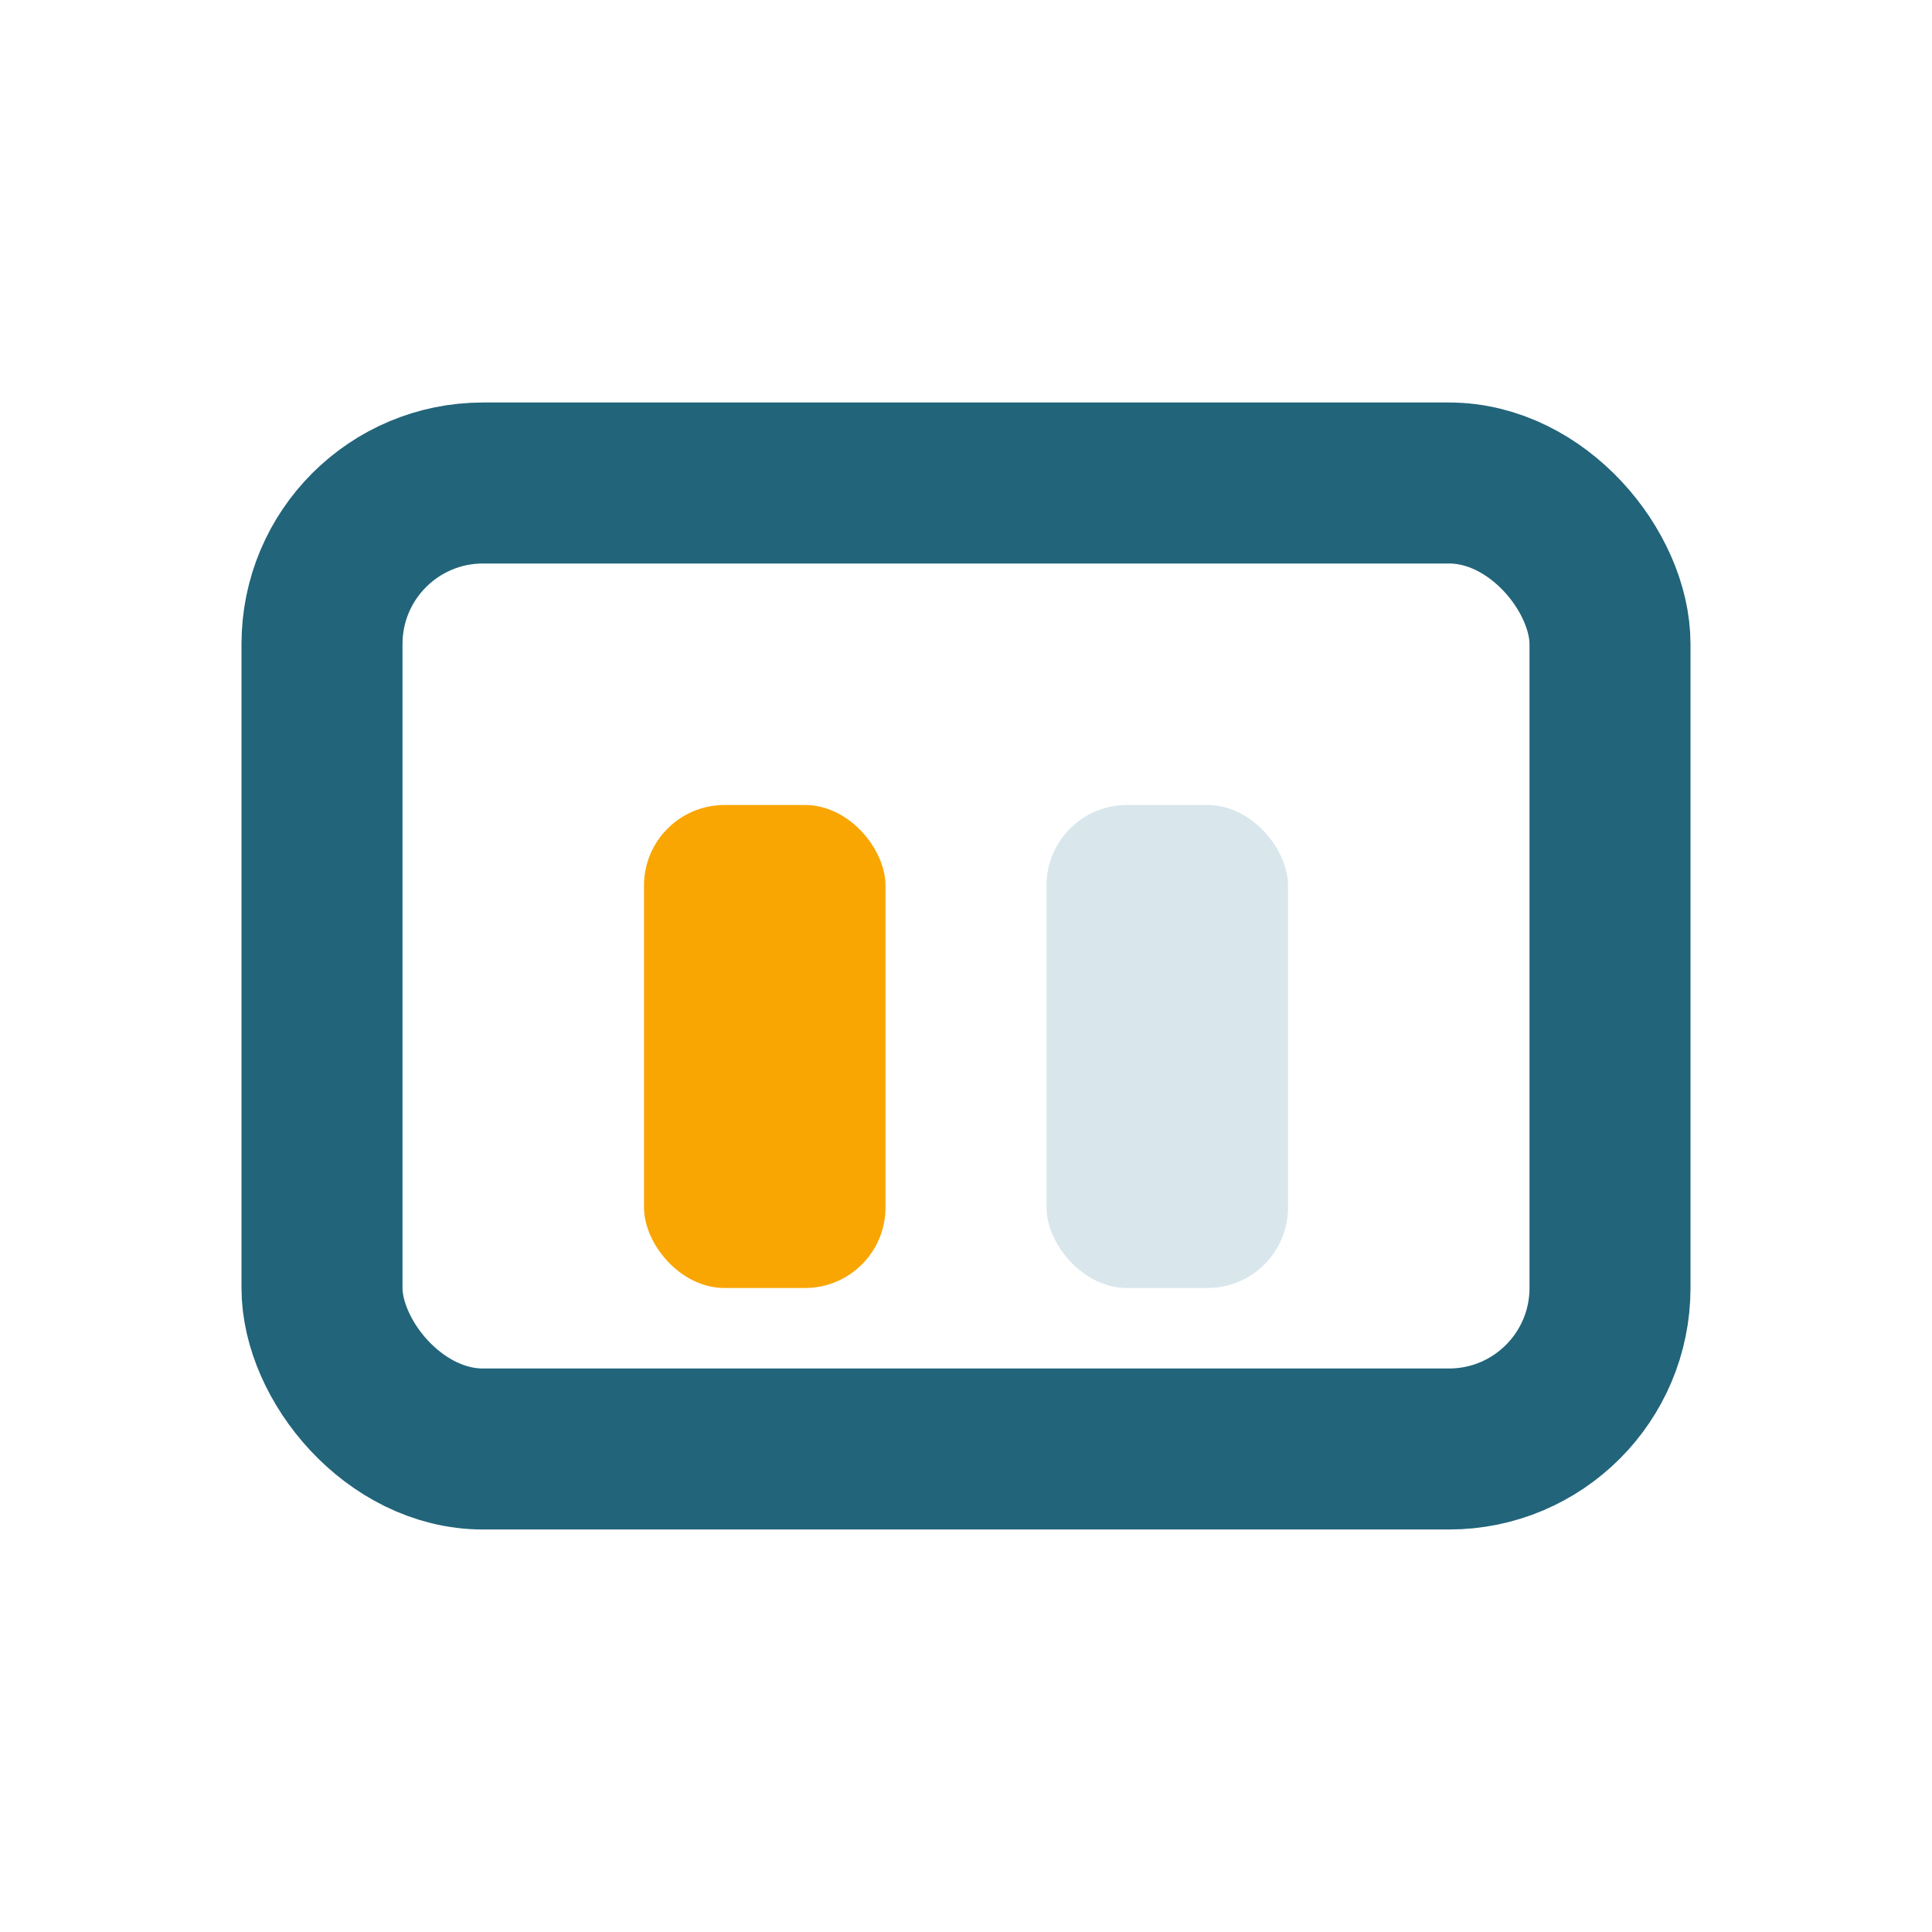 <?xml version="1.0" encoding="UTF-8"?>
<svg xmlns="http://www.w3.org/2000/svg" width="24" height="24" viewBox="0 0 24 24"><rect x="4" y="6" width="16" height="12" rx="2" fill="none" stroke="#22647A" stroke-width="2"/><rect x="8" y="10" width="3" height="6" rx="1" fill="#F9A602"/><rect x="13" y="10" width="3" height="6" rx="1" fill="#D9E7EC"/></svg>